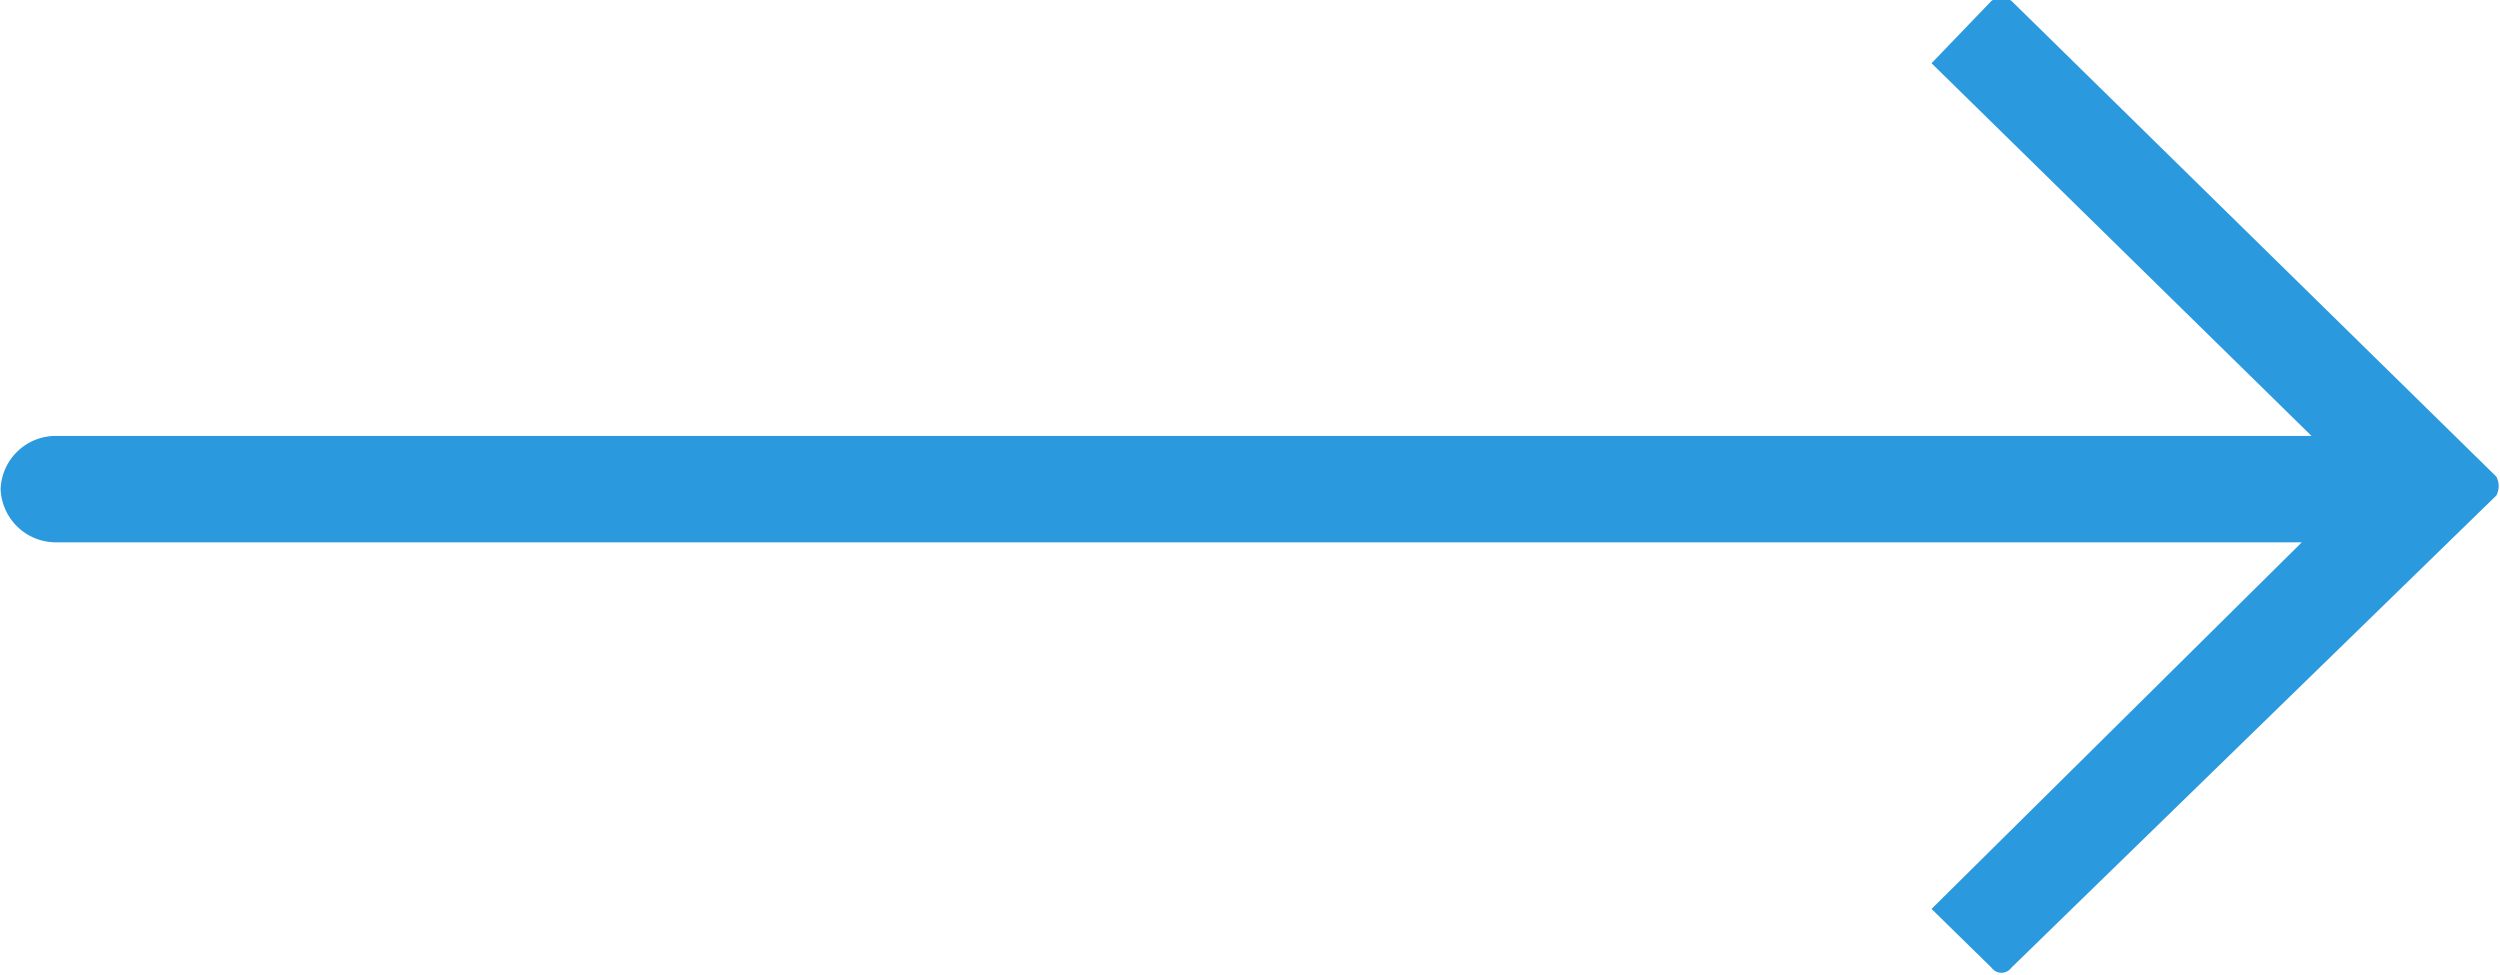 <svg xmlns="http://www.w3.org/2000/svg" width="41.12" height="16.03" viewBox="0 0 41.12 16.03">
  <defs>
    <style>
      .cls-1 {
        fill: #2b99de;
        fill-rule: evenodd;
      }
    </style>
  </defs>
  <path id="xiangyouianim1" class="cls-1" d="M1182.77,1745.33l7.98-7.77a0.333,0.333,0,0,0,0-.31l-7.98-7.83a0.354,0.354,0,0,0-.32,0l-0.99,1.03,6.25,6.13h-37.12a0.909,0.909,0,0,0-.89.87h0a0.91,0.91,0,0,0,.89.88h36.96l-6.09,6.03,0.99,0.97a0.2,0.2,0,0,0,.32,0h0Z" transform="translate(-1149.69 -1729.41)"/>
</svg>

